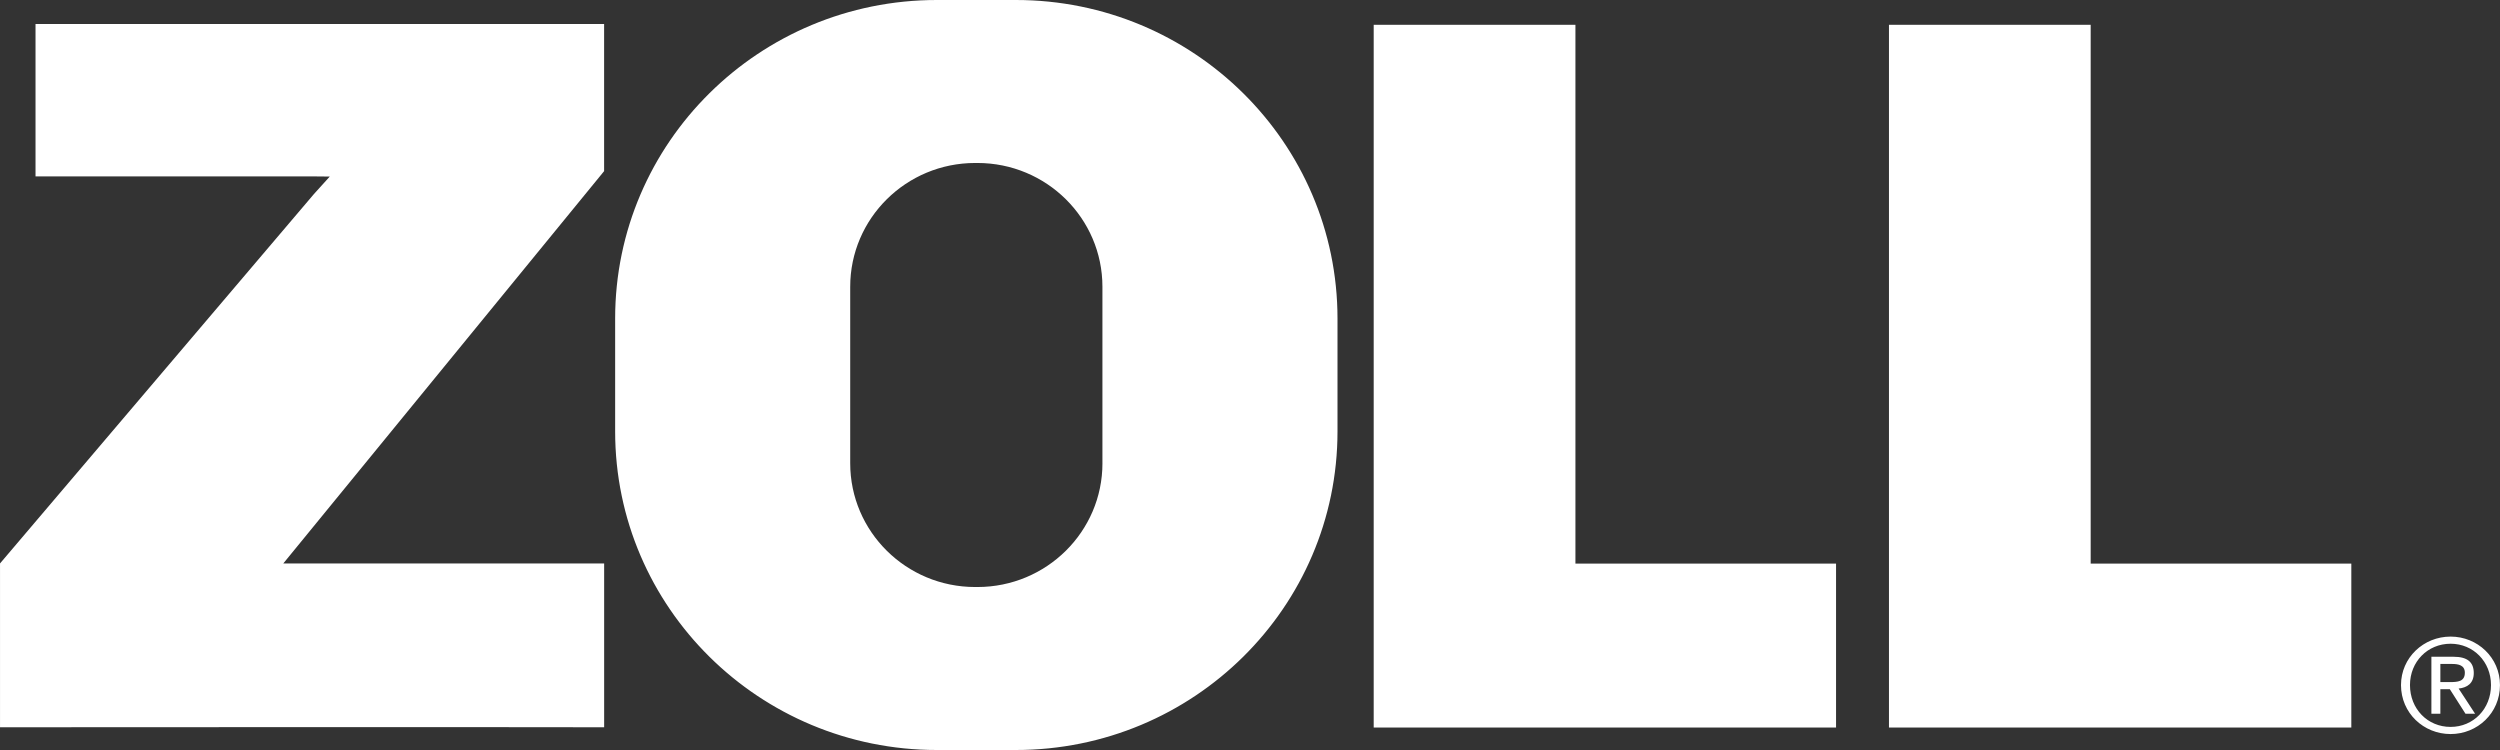 <svg xmlns="http://www.w3.org/2000/svg" width="140" height="42" fill="none"><rect width="100%" height="100%" fill="#333333" stroke="none"/><g clip-path="url(#a)" fill="#fff"><path d="M1.99 1.343h31.84v8.241L15.862 31.556l17.97-.003v9.174c-11.207-.02-22.604 0-33.831 0v-9.174c5.859-6.895 11.719-13.793 17.579-20.686l.887-.98-.887-.008H1.989V1.343ZM88.224 31.563V1.39H76.927v39.353h25.892v-9.18H88.224ZM117.078 31.563V1.39h-11.296v39.353h25.892v-9.18h-14.596ZM137.233 35.649c1.505 0 2.766 1.175 2.766 2.715 0 1.568-1.261 2.743-2.766 2.743-1.509 0-2.777-1.175-2.777-2.743 0-1.54 1.268-2.715 2.777-2.715Zm0 5.058c1.276 0 2.263-1.008 2.263-2.343 0-1.307-.987-2.315-2.263-2.315-1.288 0-2.274 1.008-2.274 2.315 0 1.335.986 2.343 2.274 2.343Zm-1.075-3.928h1.247c.765 0 1.126.3 1.126.912 0 .575-.368.818-.848.868l.922 1.41h-.538l-.876-1.372h-.531v1.372h-.502v-3.19Zm.502 1.418h.523c.442 0 .848-.023.848-.525 0-.425-.368-.49-.709-.49h-.662v1.015ZM61.737 25.942c0 3.828-3.135 6.931-7.001 6.931h-.124c-3.866 0-7-3.103-7-6.931v-9.884c0-3.828 3.134-6.931 7-6.931h.124c3.866 0 7 3.103 7 6.931v9.884ZM56.883 0h-4.418c-9.95 0-18.017 7.987-18.017 17.838v6.323C34.448 34.014 42.515 42 52.465 42h4.418c9.95 0 18.017-7.987 18.017-17.838v-6.323C74.9 7.986 66.833 0 56.883 0Z"/></g><defs><clipPath id="a"><path fill="#fff" d="M0 0h140v42H0z"/></clipPath></defs></svg>